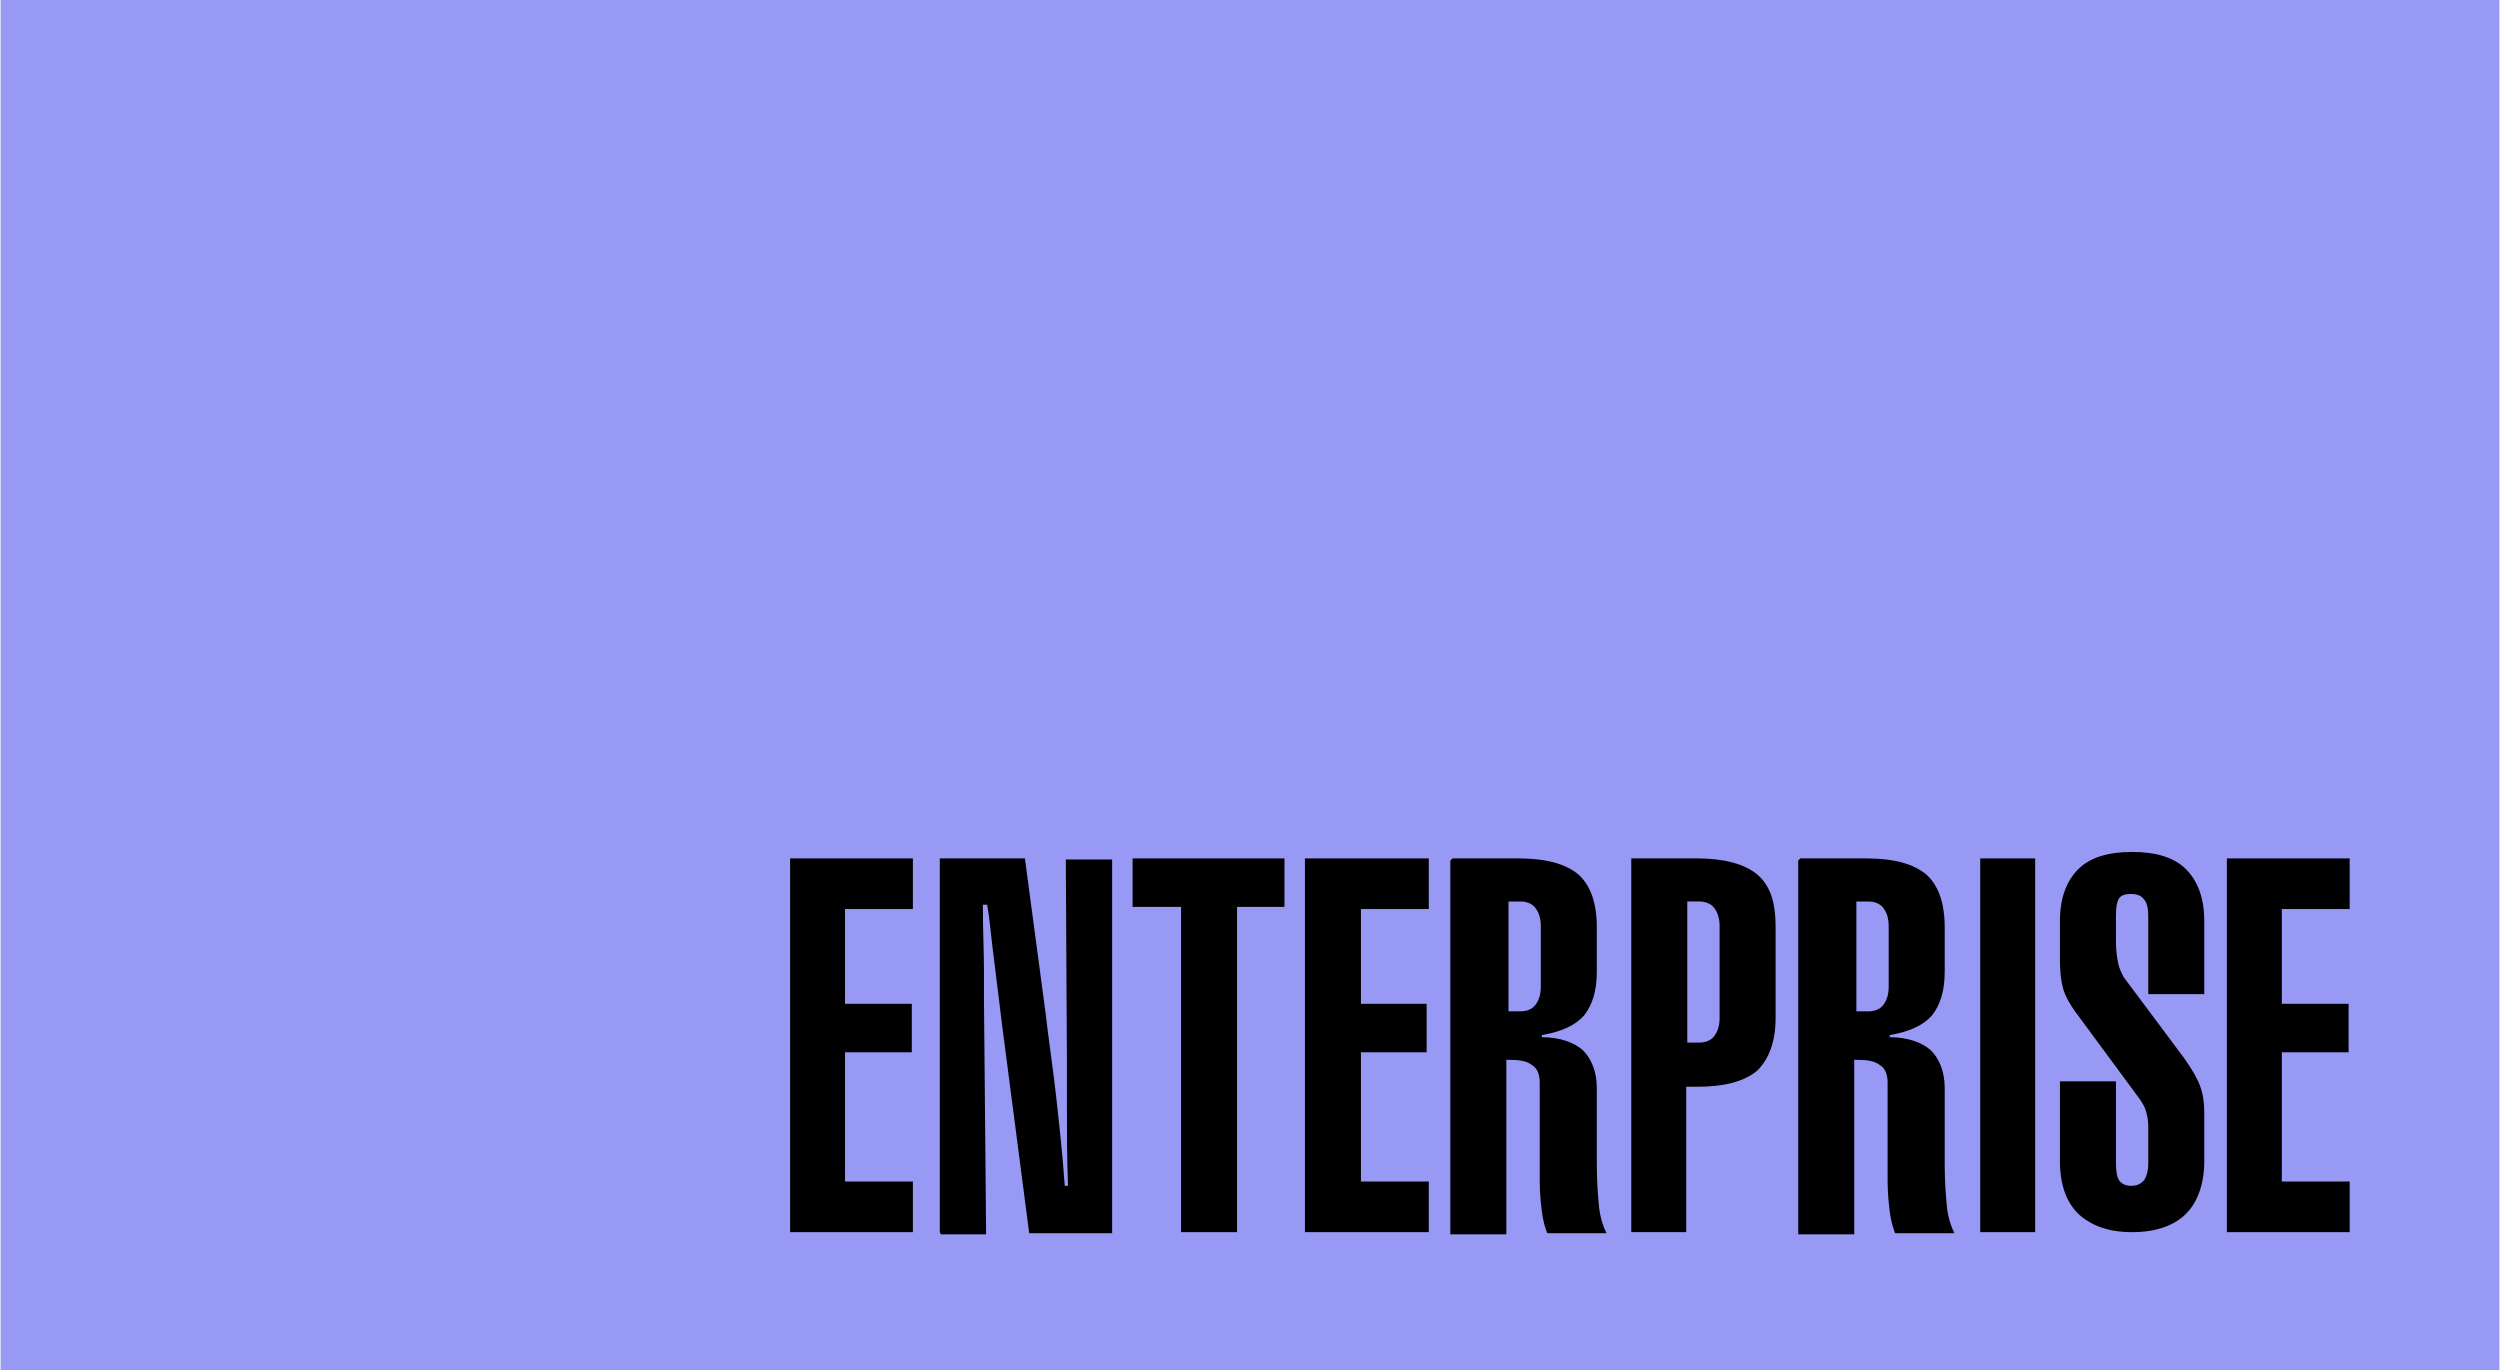<?xml version="1.0" encoding="UTF-8"?>
<!DOCTYPE svg PUBLIC "-//W3C//DTD SVG 1.1//EN" "http://www.w3.org/Graphics/SVG/1.1/DTD/svg11.dtd">
<!-- Creator: CorelDRAW -->
<svg xmlns="http://www.w3.org/2000/svg" xml:space="preserve" width="36.496mm" height="20mm" style="shape-rendering:geometricPrecision; text-rendering:geometricPrecision; image-rendering:optimizeQuality; fill-rule:evenodd; clip-rule:evenodd"
viewBox="0 0 2.32 1.272"
 xmlns:xlink="http://www.w3.org/1999/xlink">
 <defs>
  <style type="text/css">
   <![CDATA[
    .fil0 {fill:#9898F5}
    .fil1 {fill:black;fill-rule:nonzero}
   ]]>
  </style>
 </defs>
 <g id="Ebene_x0020_1">
  <rect class="fil0" width="2.32" height="1.272"/>
  <polygon class="fil1" points="0.733,1.144 0.733,0.797 0.847,0.797 0.847,0.844 0.784,0.844 0.784,0.932 0.846,0.932 0.846,0.977 0.784,0.977 0.784,1.097 0.847,1.097 0.847,1.144 "/>
  <path id="1" class="fil1" d="M0.872 1.144l0 -0.347 0.079 0 0.019 0.142c0.003,0.026 0.007,0.052 0.01,0.079 0.003,0.027 0.006,0.054 0.008,0.083l0.003 -0c-0.001,-0.028 -0.001,-0.053 -0.001,-0.075 -0,-0.022 -0,-0.037 -0,-0.044l-0.001 -0.184 0.043 0 0 0.347 -0.077 0 -0.025 -0.192c-0.004,-0.033 -0.007,-0.057 -0.009,-0.073 -0.002,-0.016 -0.003,-0.029 -0.005,-0.04l-0.004 0c0,0.025 0.001,0.045 0.001,0.06 0,0.014 0,0.024 0,0.027l0.002 0.219 -0.042 0z"/>
  <polygon id="12" class="fil1" points="1.148,1.144 1.096,1.144 1.096,0.842 1.051,0.842 1.051,0.797 1.192,0.797 1.192,0.842 1.148,0.842 "/>
  <polygon id="123" class="fil1" points="1.211,1.144 1.211,0.797 1.326,0.797 1.326,0.844 1.263,0.844 1.263,0.932 1.324,0.932 1.324,0.977 1.263,0.977 1.263,1.097 1.326,1.097 1.326,1.144 "/>
  <path id="1234" class="fil1" d="M1.43 0.917l0 -0.057c0,-0.008 -0.002,-0.013 -0.005,-0.017 -0.003,-0.004 -0.008,-0.006 -0.014,-0.006l-0.011 0 0 0.102 0.011 0c0.006,0 0.011,-0.002 0.014,-0.006 0.003,-0.004 0.005,-0.009 0.005,-0.017zm-0.082 -0.12l0.061 0c0.026,0 0.044,0.005 0.056,0.015 0.011,0.01 0.017,0.026 0.017,0.049l0 0.041c0,0.018 -0.004,0.031 -0.012,0.041 -0.008,0.009 -0.021,0.015 -0.039,0.018l0 0.002c0.017,0 0.03,0.005 0.038,0.012 0.008,0.008 0.013,0.02 0.013,0.035l0 0.071c0,0.016 0.001,0.028 0.002,0.039 0.001,0.01 0.004,0.019 0.007,0.025l-0.055 0c-0.002,-0.005 -0.004,-0.012 -0.005,-0.02 -0.001,-0.008 -0.002,-0.018 -0.002,-0.029l0 -0.015 0 -0.076c0,-0.007 -0.002,-0.013 -0.007,-0.016 -0.005,-0.004 -0.012,-0.005 -0.022,-0.005l-0.002 0 0 0.162 -0.052 0 0 -0.347z"/>
  <path id="12345" class="fil1" d="M1.514 1.144l0 -0.347 0.061 0c0.025,0 0.044,0.005 0.056,0.015 0.012,0.01 0.017,0.026 0.017,0.048l0 0.085c0,0.022 -0.006,0.038 -0.017,0.049 -0.012,0.01 -0.03,0.015 -0.056,0.015l-0.01 0 0 0.135 -0.052 0zm0.082 -0.199l0 -0.085c0,-0.008 -0.002,-0.013 -0.005,-0.017 -0.003,-0.004 -0.008,-0.006 -0.014,-0.006l-0.011 0 0 0.131 0.011 0c0.006,0 0.011,-0.002 0.014,-0.006 0.003,-0.004 0.005,-0.009 0.005,-0.017z"/>
  <path id="123456" class="fil1" d="M1.753 0.917l0 -0.057c0,-0.008 -0.002,-0.013 -0.005,-0.017 -0.003,-0.004 -0.008,-0.006 -0.014,-0.006l-0.011 0 0 0.102 0.011 0c0.006,0 0.011,-0.002 0.014,-0.006 0.003,-0.004 0.005,-0.009 0.005,-0.017zm-0.082 -0.12l0.061 0c0.026,0 0.044,0.005 0.056,0.015 0.011,0.01 0.017,0.026 0.017,0.049l0 0.041c0,0.018 -0.004,0.031 -0.012,0.041 -0.008,0.009 -0.021,0.015 -0.039,0.018l0 0.002c0.017,0 0.03,0.005 0.038,0.012 0.008,0.008 0.013,0.02 0.013,0.035l0 0.071c0,0.016 0.001,0.028 0.002,0.039 0.001,0.01 0.004,0.019 0.007,0.025l-0.055 0c-0.002,-0.005 -0.004,-0.012 -0.005,-0.02 -0.001,-0.008 -0.002,-0.018 -0.002,-0.029l0 -0.015 0 -0.076c0,-0.007 -0.002,-0.013 -0.007,-0.016 -0.005,-0.004 -0.012,-0.005 -0.022,-0.005l-0.002 0 0 0.162 -0.052 0 0 -0.347z"/>
  <polygon id="1234567" class="fil1" points="1.889,1.144 1.838,1.144 1.838,0.797 1.889,0.797 "/>
  <path id="12345678" class="fil1" d="M1.912 0.855c0,-0.021 0.006,-0.037 0.017,-0.048 0.011,-0.011 0.028,-0.016 0.05,-0.016 0.022,0 0.039,0.005 0.05,0.016 0.011,0.011 0.017,0.027 0.017,0.048l0 0.068 -0.052 0 0 -0.072c0,-0.007 -0.001,-0.013 -0.004,-0.016 -0.002,-0.003 -0.006,-0.005 -0.012,-0.005 -0.005,0 -0.009,0.001 -0.011,0.004 -0.002,0.003 -0.003,0.008 -0.003,0.016l0 0.024c0,0.009 0.001,0.015 0.002,0.02 0.001,0.005 0.003,0.009 0.005,0.013l0.056 0.075c0.007,0.01 0.012,0.018 0.015,0.026 0.003,0.008 0.004,0.016 0.004,0.025l0 0.045c0,0.021 -0.006,0.038 -0.017,0.049 -0.011,0.011 -0.028,0.017 -0.05,0.017 -0.022,0 -0.038,-0.006 -0.05,-0.017 -0.011,-0.011 -0.017,-0.027 -0.017,-0.049l0 -0.074 0.052 0 0 0.076c0,0.008 0.001,0.013 0.003,0.016 0.002,0.003 0.006,0.005 0.011,0.005 0.006,0 0.009,-0.002 0.012,-0.005 0.002,-0.003 0.004,-0.008 0.004,-0.016l0 -0.035c0,-0.005 -0.001,-0.009 -0.002,-0.013 -0.001,-0.004 -0.004,-0.009 -0.007,-0.013l-0.059 -0.08c-0.005,-0.007 -0.009,-0.014 -0.011,-0.021 -0.002,-0.007 -0.003,-0.016 -0.003,-0.026l0 -0.037z"/>
  <polygon id="123456789" class="fil1" points="2.067,1.144 2.067,0.797 2.181,0.797 2.181,0.844 2.118,0.844 2.118,0.932 2.18,0.932 2.18,0.977 2.118,0.977 2.118,1.097 2.181,1.097 2.181,1.144 "/>
 </g>
</svg>
